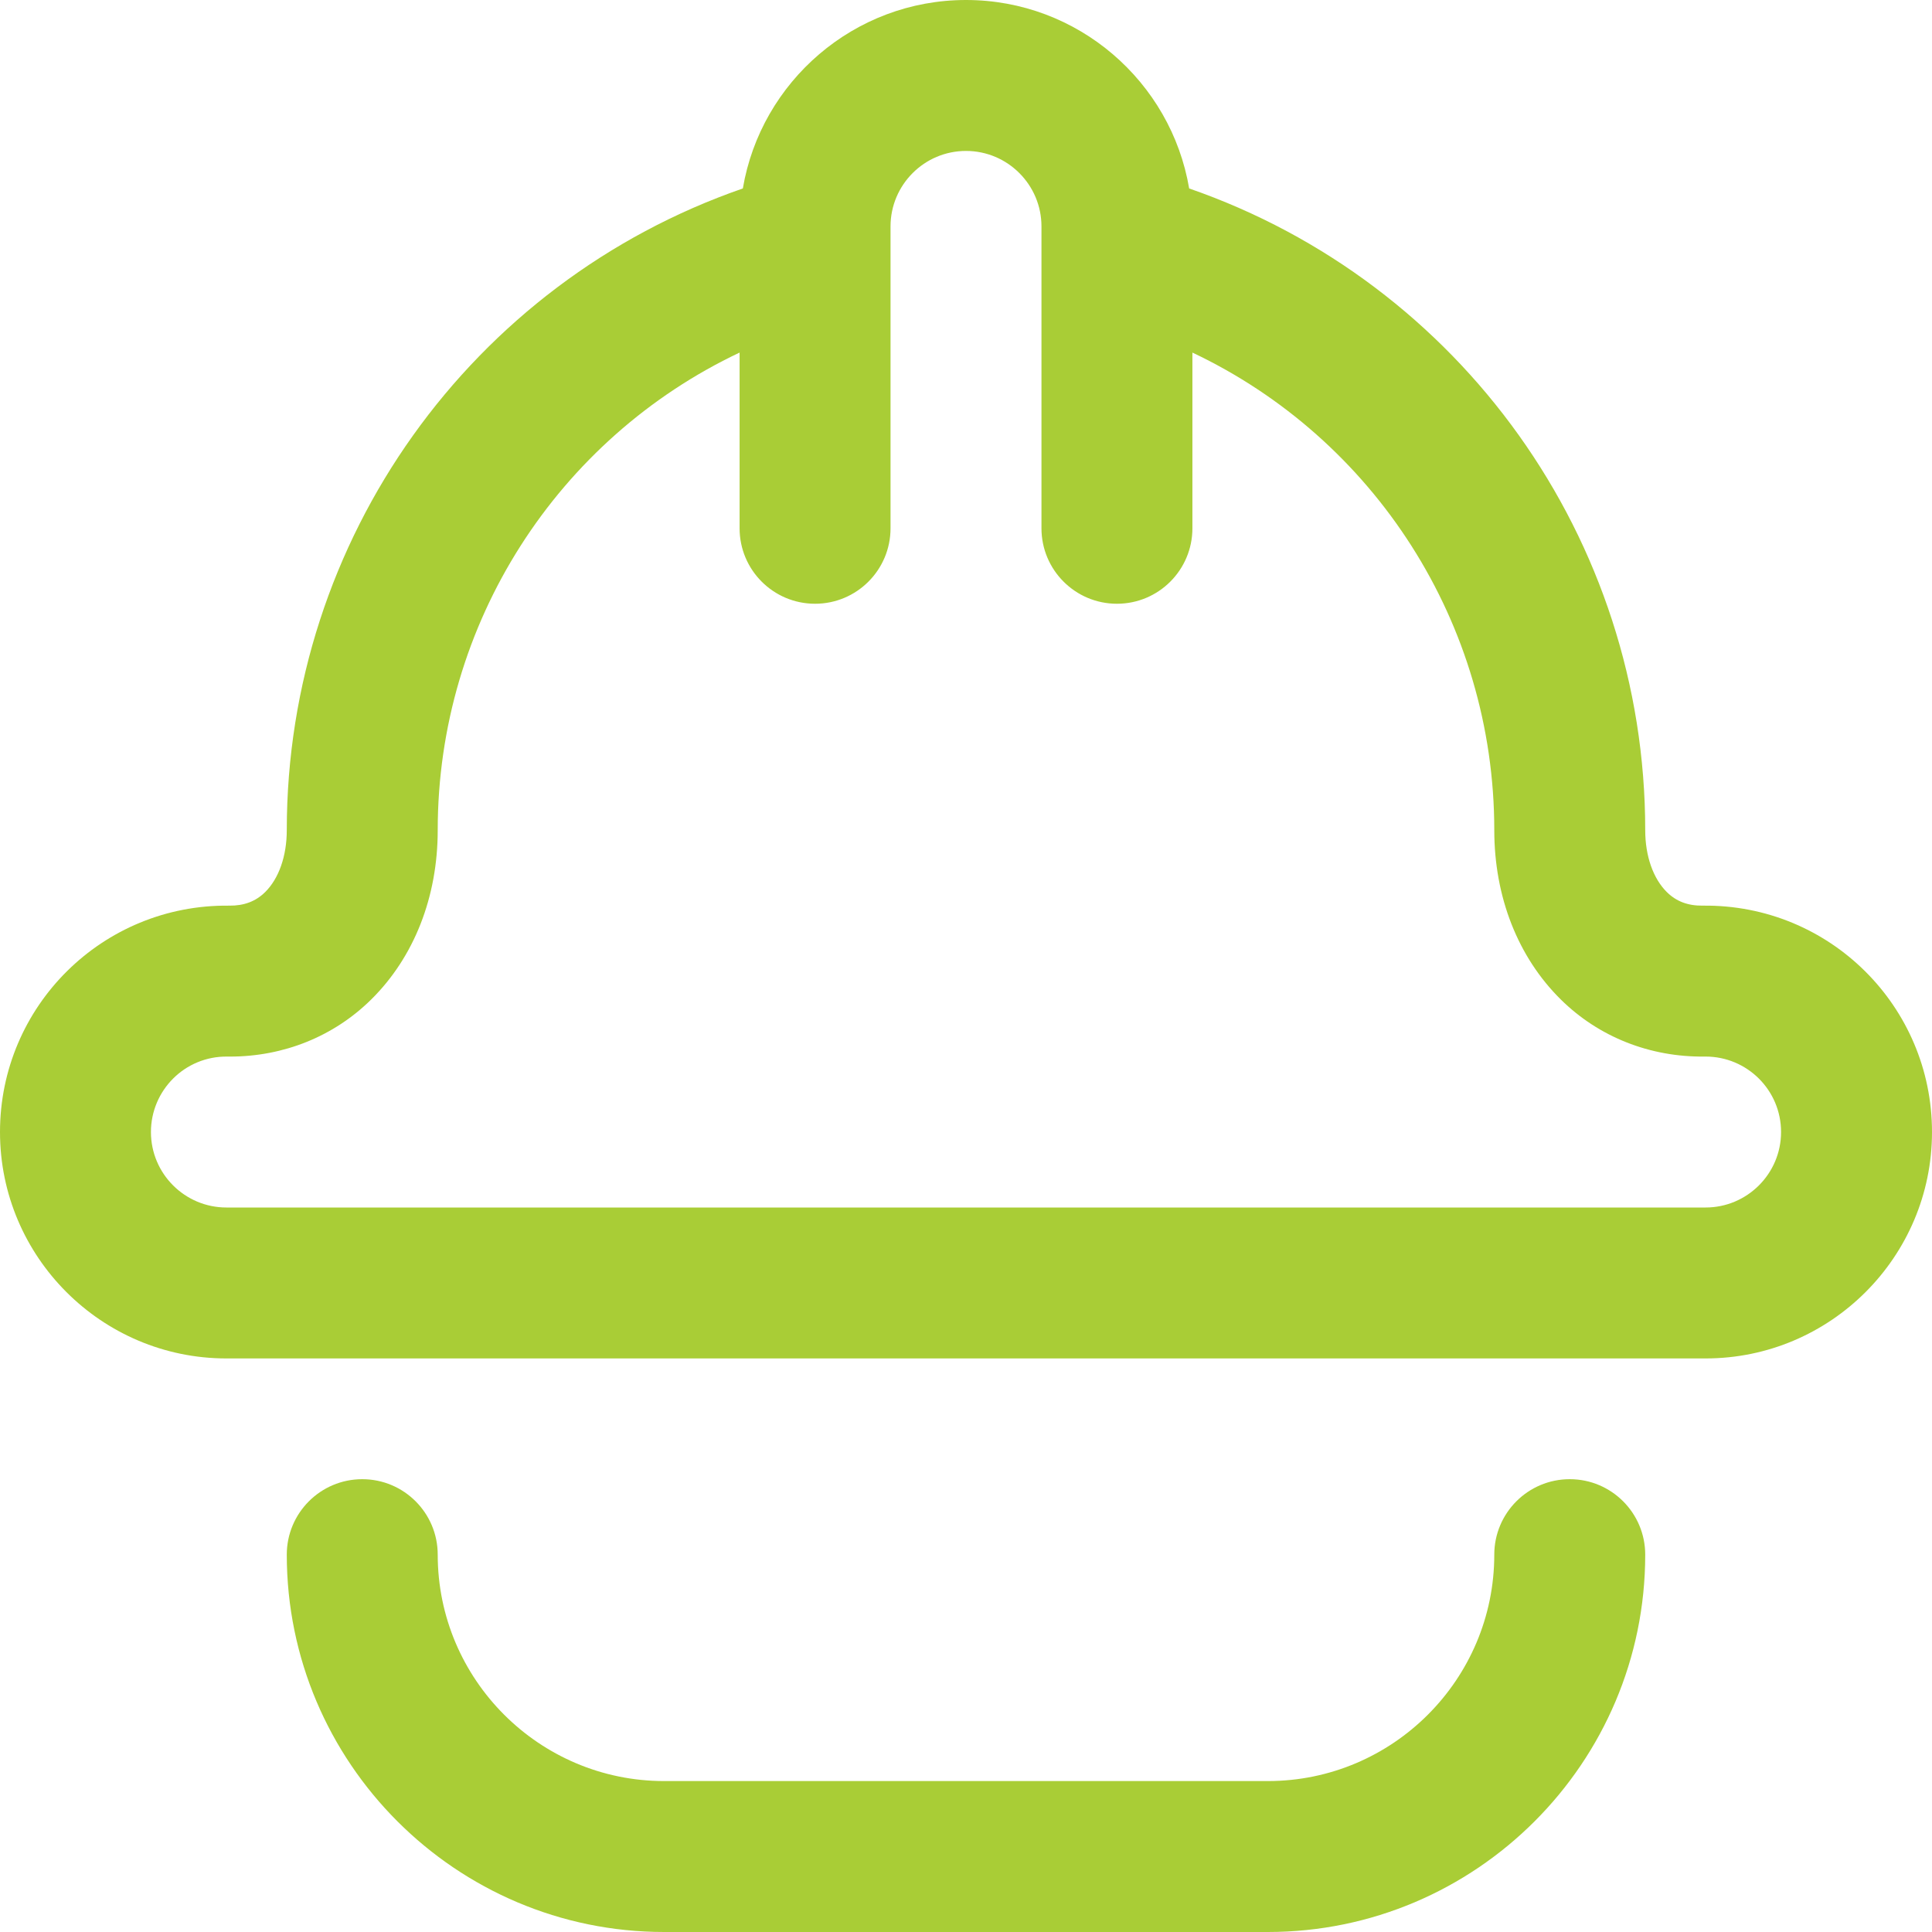 <svg xmlns="http://www.w3.org/2000/svg" width="512" height="512" style="enable-background:new 0 0 512 512" xml:space="preserve"><path d="M176 512h160c55.141 0 100-44.86 100-100 0-11.046-8.954-20-20-20s-20 8.954-20 20c0 33.084-26.916 60-60 60H176c-33.084 0-60-26.916-60-60 0-11.046-8.954-20-20-20s-20 8.954-20 20c0 55.14 44.859 100 100 100zM60 360h392c33.084 0 60-26.916 60-60 0-33.308-27.106-60.381-60.739-59.995-3.947.053-7.034-1.126-9.525-3.588C438.091 232.816 436 226.832 436 220c0-77.209-49.008-145.151-120.86-170.057C310.34 21.632 285.656 0 256 0s-54.34 21.632-59.14 49.943C125.008 74.848 76 142.791 76 220c0 6.832-2.091 12.816-5.735 16.417-2.491 2.462-5.616 3.641-9.526 3.588C27.127 239.623 0 266.684 0 300c0 33.084 26.916 60 60 60zm.254-79.998c.231.003.461.004.692.004 14.267 0 27.536-5.359 37.431-15.134C109.741 253.645 116 237.709 116 220c0-54.903 31.848-103.781 80-126.563V140c0 11.046 8.954 20 20 20s20-8.954 20-20V60c0-11.028 8.972-20 20-20s20 8.972 20 20v80c0 11.046 8.954 20 20 20s20-8.954 20-20V93.437c48.152 22.782 80 71.66 80 126.563 0 17.709 6.259 33.645 17.623 44.872 10.055 9.933 23.625 15.305 38.123 15.13l.251-.001c11.01 0 20.003 8.901 20.003 20 0 11.028-8.972 20-20 20H60c-11.028 0-20-8.972-20-20 0-11.002 8.944-20.138 20.254-19.999z" fill="#a9cd36" data-original="#000000"/></svg>